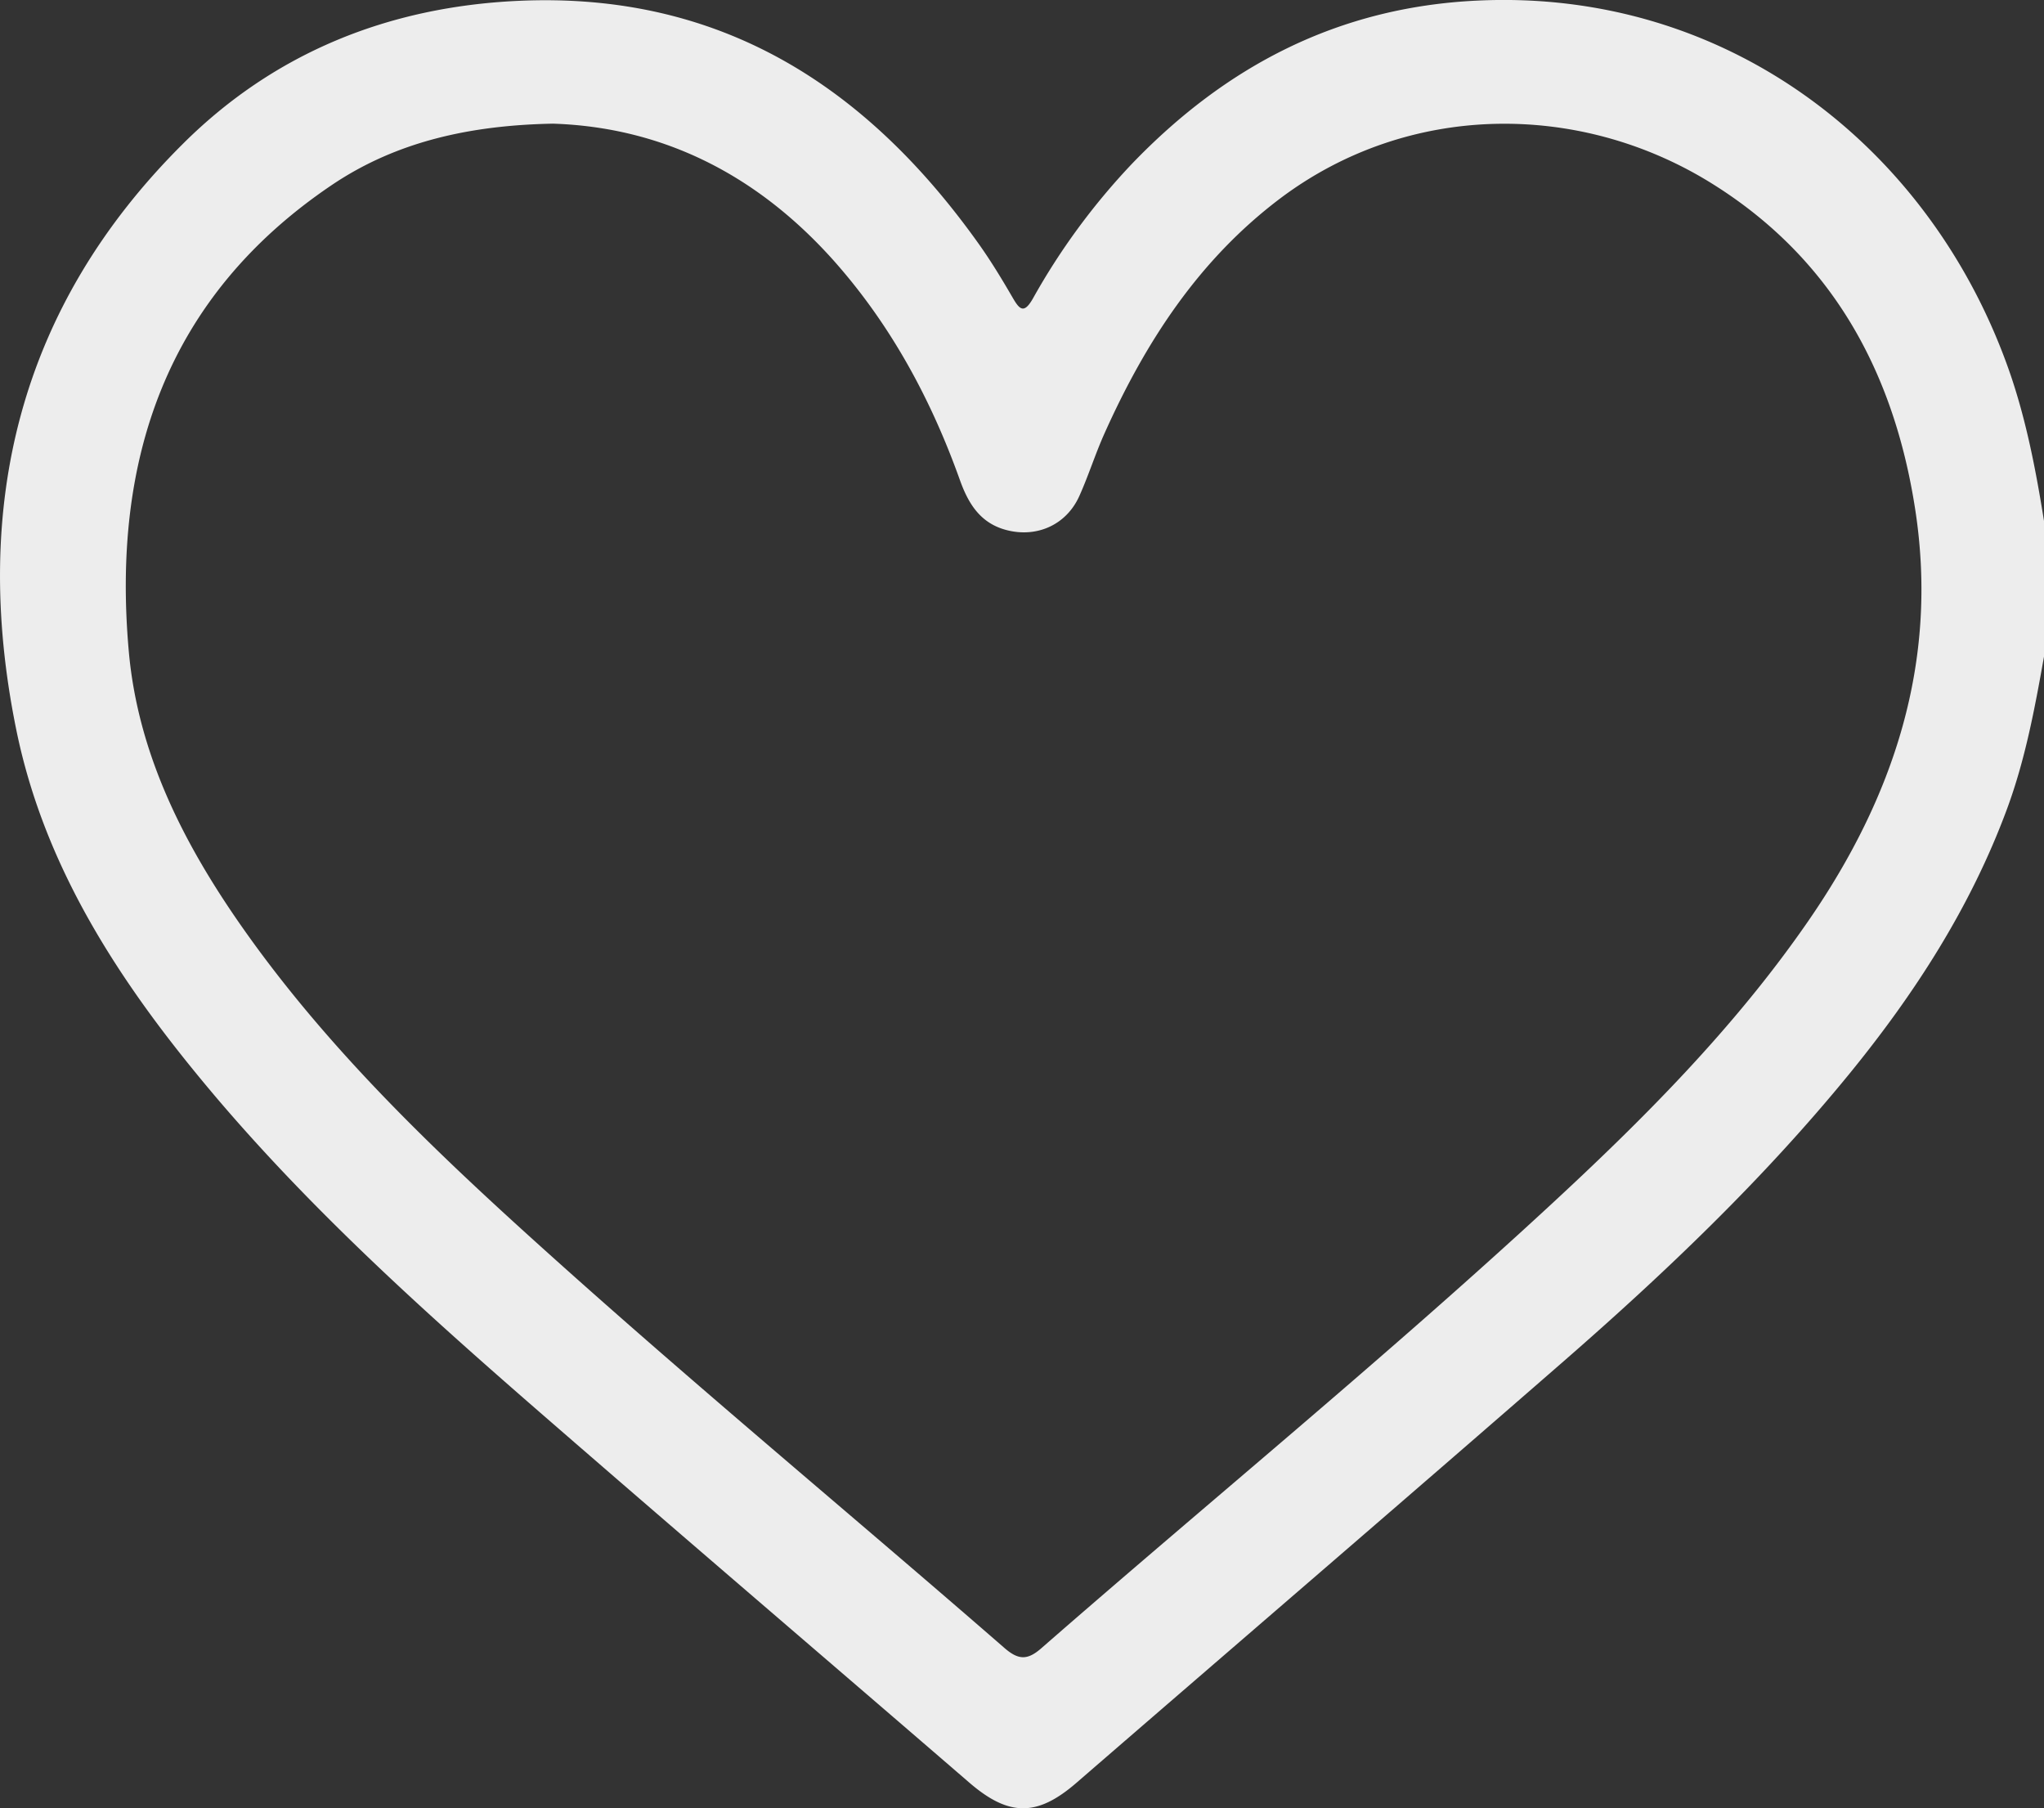 <svg xmlns="http://www.w3.org/2000/svg" viewBox="0 0 511.5 452.44"><rect x="0" y="0" width="511.5" height="452.44" fill="#333333" stroke="none"/><defs><style>.cls-1{fill:#ededed;}</style></defs><g id="Lager_2" data-name="Lager 2"><g id="Lager_1-2" data-name="Lager 1"><g id="Wfkl8B"><path class="cls-1" d="M511.5,164.29c-2.3,12.91-4.68,25.75-9.27,38.15-9.13,24.66-23.15,46.31-39.66,66.51-21.45,26.22-45.88,49.51-71.35,71.71-40.5,35.28-81.25,70.27-121.86,105.42-9.84,8.51-16.91,8.47-26.82-.08-34.87-30.1-69.88-60-104.67-90.22-29.4-25.51-58.46-51.42-83.75-81.17C31,247.34,11.19,217.93,4,182.22-7.26,126.52,4.85,76.67,45.76,36,68.62,13.23,97.1,1.74,129.56.22,180-2.14,216.64,21.34,244.86,60.93c3.08,4.32,5.85,8.89,8.52,13.49,1.74,3,2.84,4.24,5.1.27A167.86,167.86,0,0,1,283.25,41C306.88,16.41,335,1.78,369.7.15c62.94-3,114.16,37.12,133.51,93.86,4,11.85,6.31,24,8.29,36.34ZM138.37,30.94c-20.45.39-39.08,4.37-55.39,15.39-41.46,28-55,68.8-50.76,116.54,2.32,26.29,14.26,49.25,29.39,70.54,21.06,29.63,47.15,54.56,74,78.74,37.92,34.18,77.28,66.71,115.79,100.22,3.47,3,5.74,3.06,9.22,0,42.21-36.85,85.62-72.33,126.81-110.35,23.73-21.91,46.53-44.73,65-71.46,21.43-31,32.71-64.78,26.87-102.91-5.31-34.75-21-63.36-51.5-82.1C395,25.43,352.49,25.51,320.39,49.63,300,65,286.64,85.58,276.38,108.47c-2.31,5.15-4,10.58-6.32,15.72-3.26,7.16-10.62,10.42-18.21,8.43-6.54-1.72-9.53-6.6-11.65-12.54-7.23-20.22-17.31-38.88-31.68-55C189.58,43.93,166.13,31.84,138.37,30.94Z"/></g></g></g></svg>
